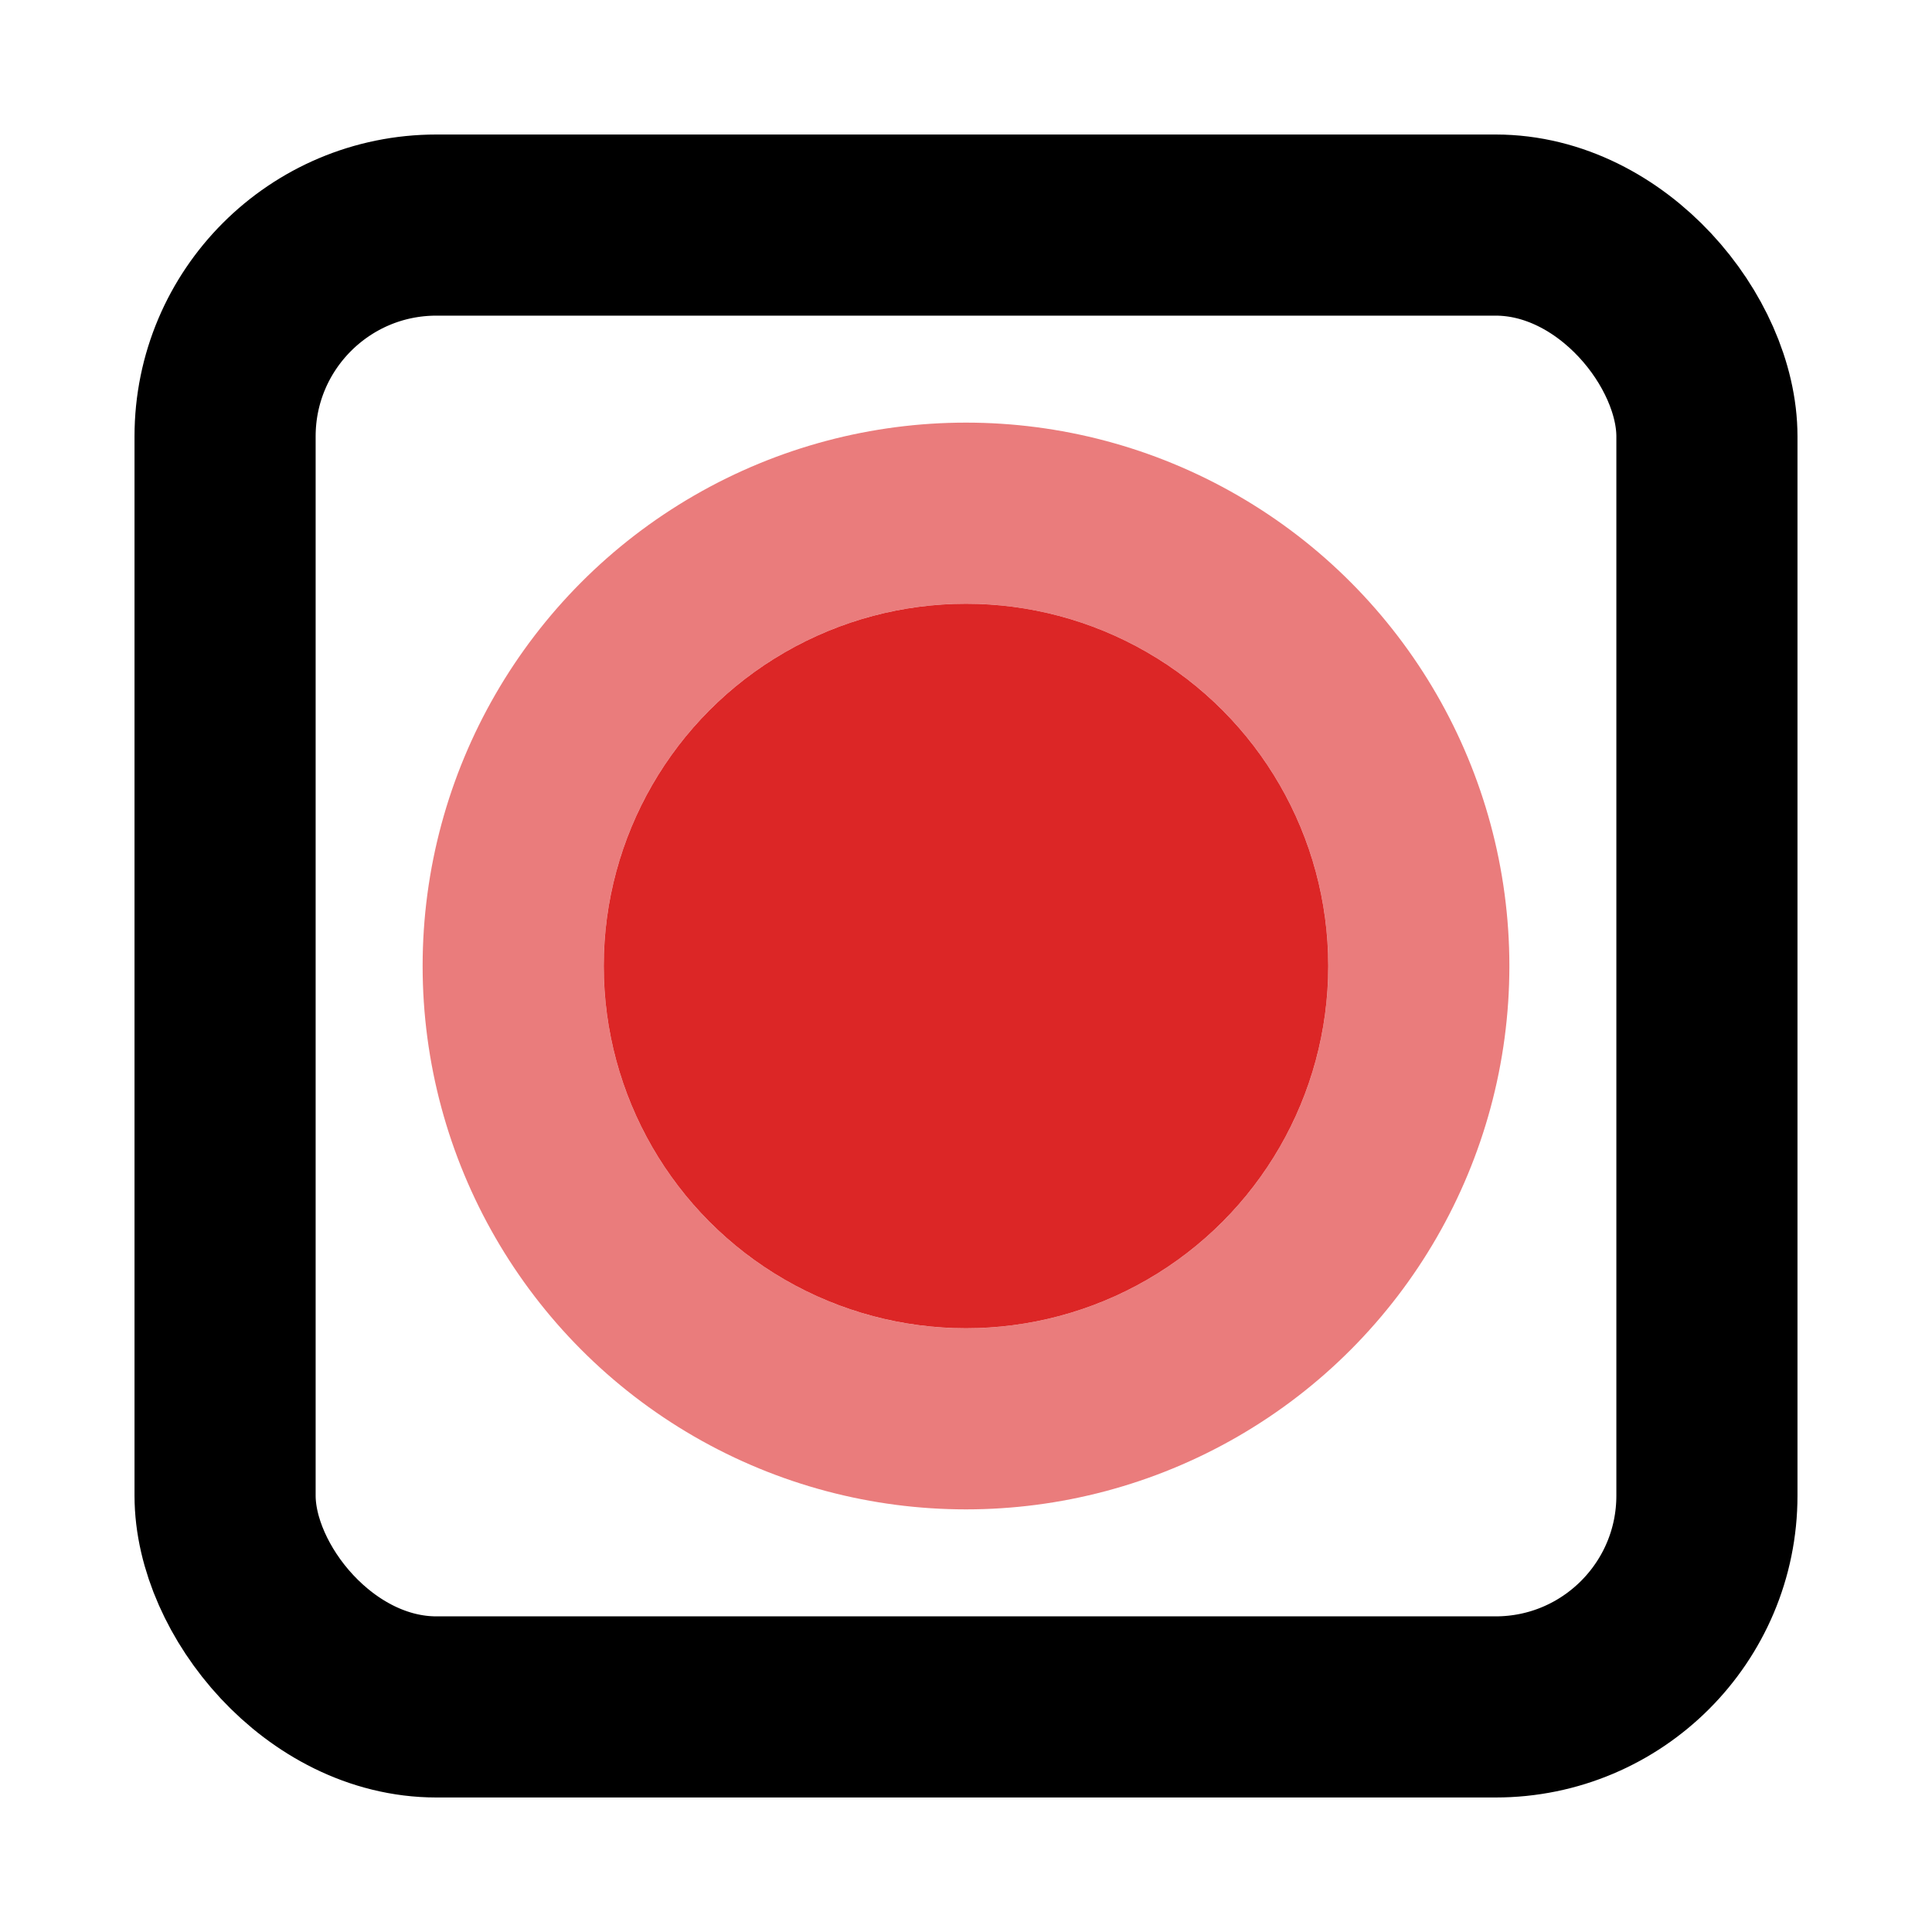 <svg width="64" height="64" viewBox="0 0 64 64" fill="none" xmlns="http://www.w3.org/2000/svg">
<circle cx="32" cy="32" r="12" fill="#DC2626"/>
<circle cx="32" cy="32" r="15" stroke="#DC2626" stroke-opacity="0.6" stroke-width="6"/>
<rect x="7.456" y="7.456" width="49.088" height="49.088" rx="7" stroke="black" stroke-width="6"/>
</svg>
